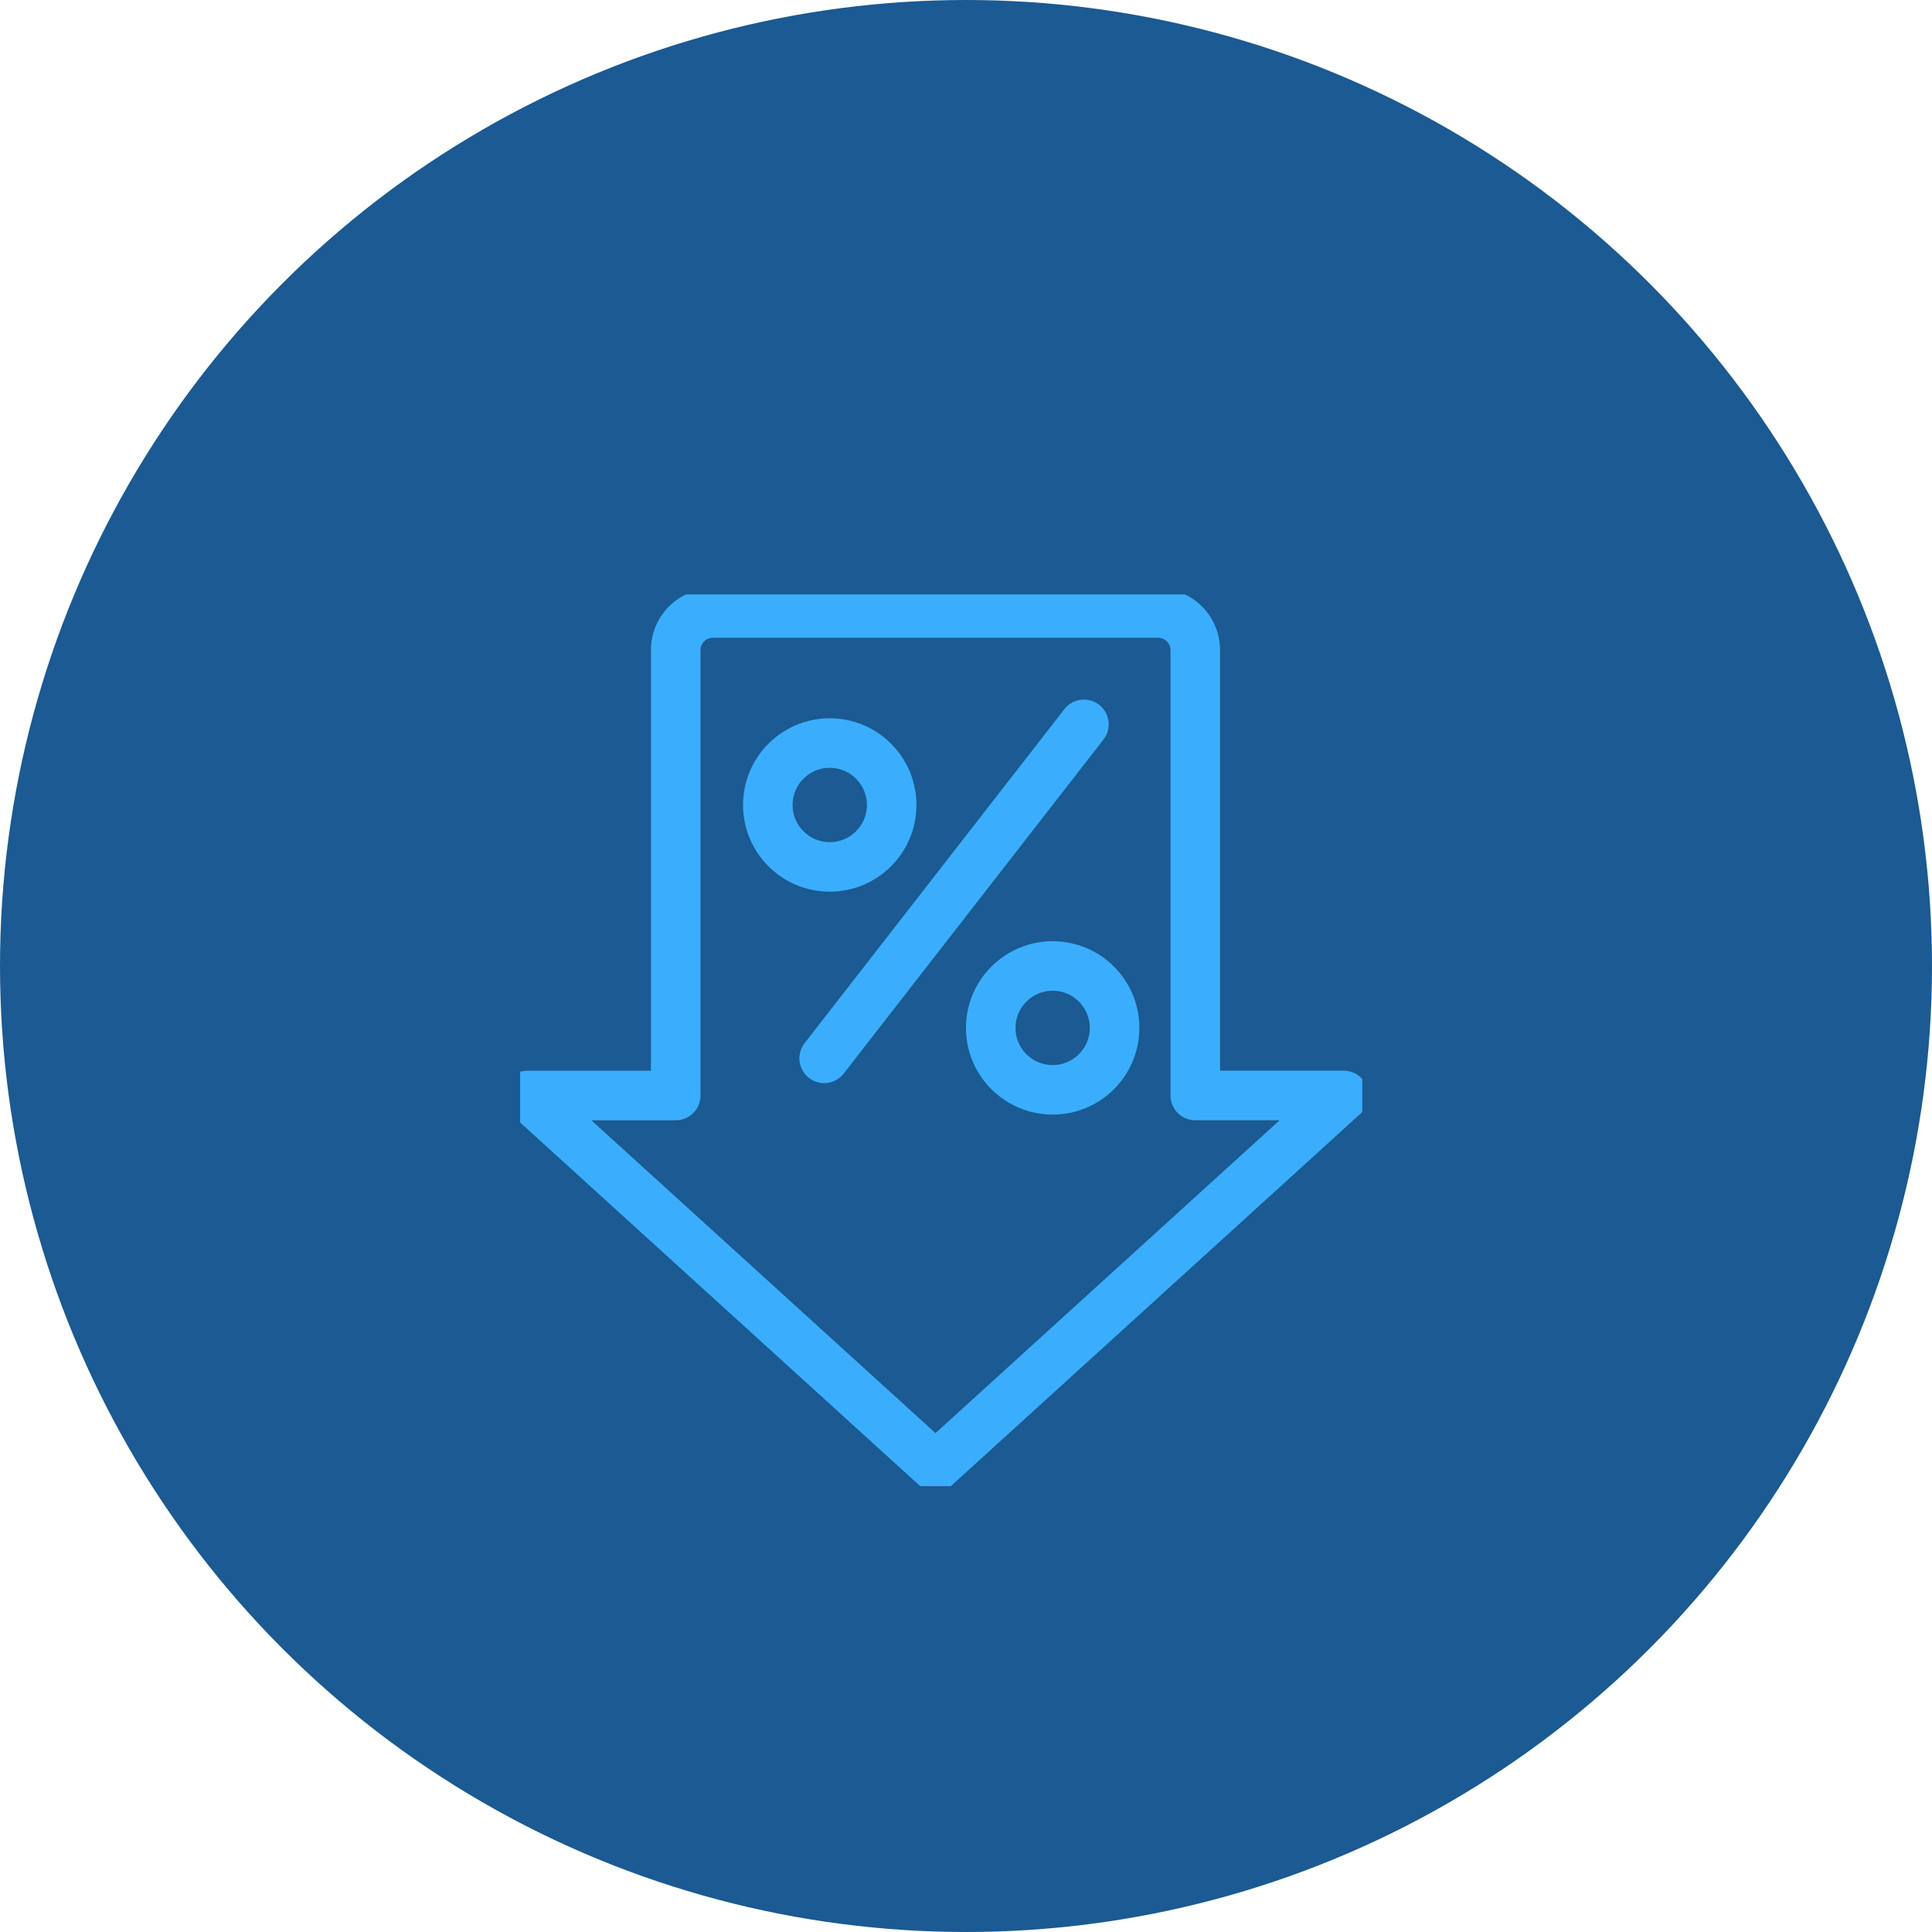 <svg xmlns="http://www.w3.org/2000/svg" xmlns:xlink="http://www.w3.org/1999/xlink" width="78" height="78" viewBox="0 0 78 78">
  <defs>
    <clipPath id="clip-path">
      <rect id="Rectangle_3706" data-name="Rectangle 3706" width="34" height="36" transform="translate(0 0)" fill="none" stroke="#3aaefc" stroke-width="2"/>
    </clipPath>
  </defs>
  <g id="Group_26747" data-name="Group 26747" transform="translate(-420 -5853)">
    <circle id="Ellipse_64" data-name="Ellipse 64" cx="39" cy="39" r="39" transform="translate(420 5853)" fill="#1b5a92"/>
    <g id="Group_26735" data-name="Group 26735" transform="translate(440.421 5877)">
      <g id="Group_26709" data-name="Group 26709" transform="translate(0.578 -0.001)" clip-path="url(#clip-path)">
        <path id="Path_64148" data-name="Path 64148" d="M27.47,19.978V2a1.5,1.5,0,0,0-1.5-1.5H7.992A1.5,1.5,0,0,0,6.493,2v17.98H.5L16.982,34.961,33.463,19.978Z" transform="translate(-0.212 0.25)" fill="none" stroke="#3aaefc" stroke-linecap="round" stroke-linejoin="round" stroke-width="2"/>
        <circle id="Ellipse_59" data-name="Ellipse 59" cx="2.5" cy="2.5" r="2.5" transform="translate(10 6)" fill="none" stroke="#3aaefc" stroke-linecap="round" stroke-linejoin="round" stroke-width="2"/>
        <circle id="Ellipse_60" data-name="Ellipse 60" cx="2.5" cy="2.5" r="2.5" transform="translate(19 15)" fill="none" stroke="#3aaefc" stroke-linecap="round" stroke-linejoin="round" stroke-width="2"/>
        <line id="Line_722" data-name="Line 722" x1="10.488" y2="13.485" transform="translate(12.274 5.245)" fill="none" stroke="#3aaefc" stroke-linecap="round" stroke-linejoin="round" stroke-width="2"/>
      </g>
    </g>
  </g>
</svg>
